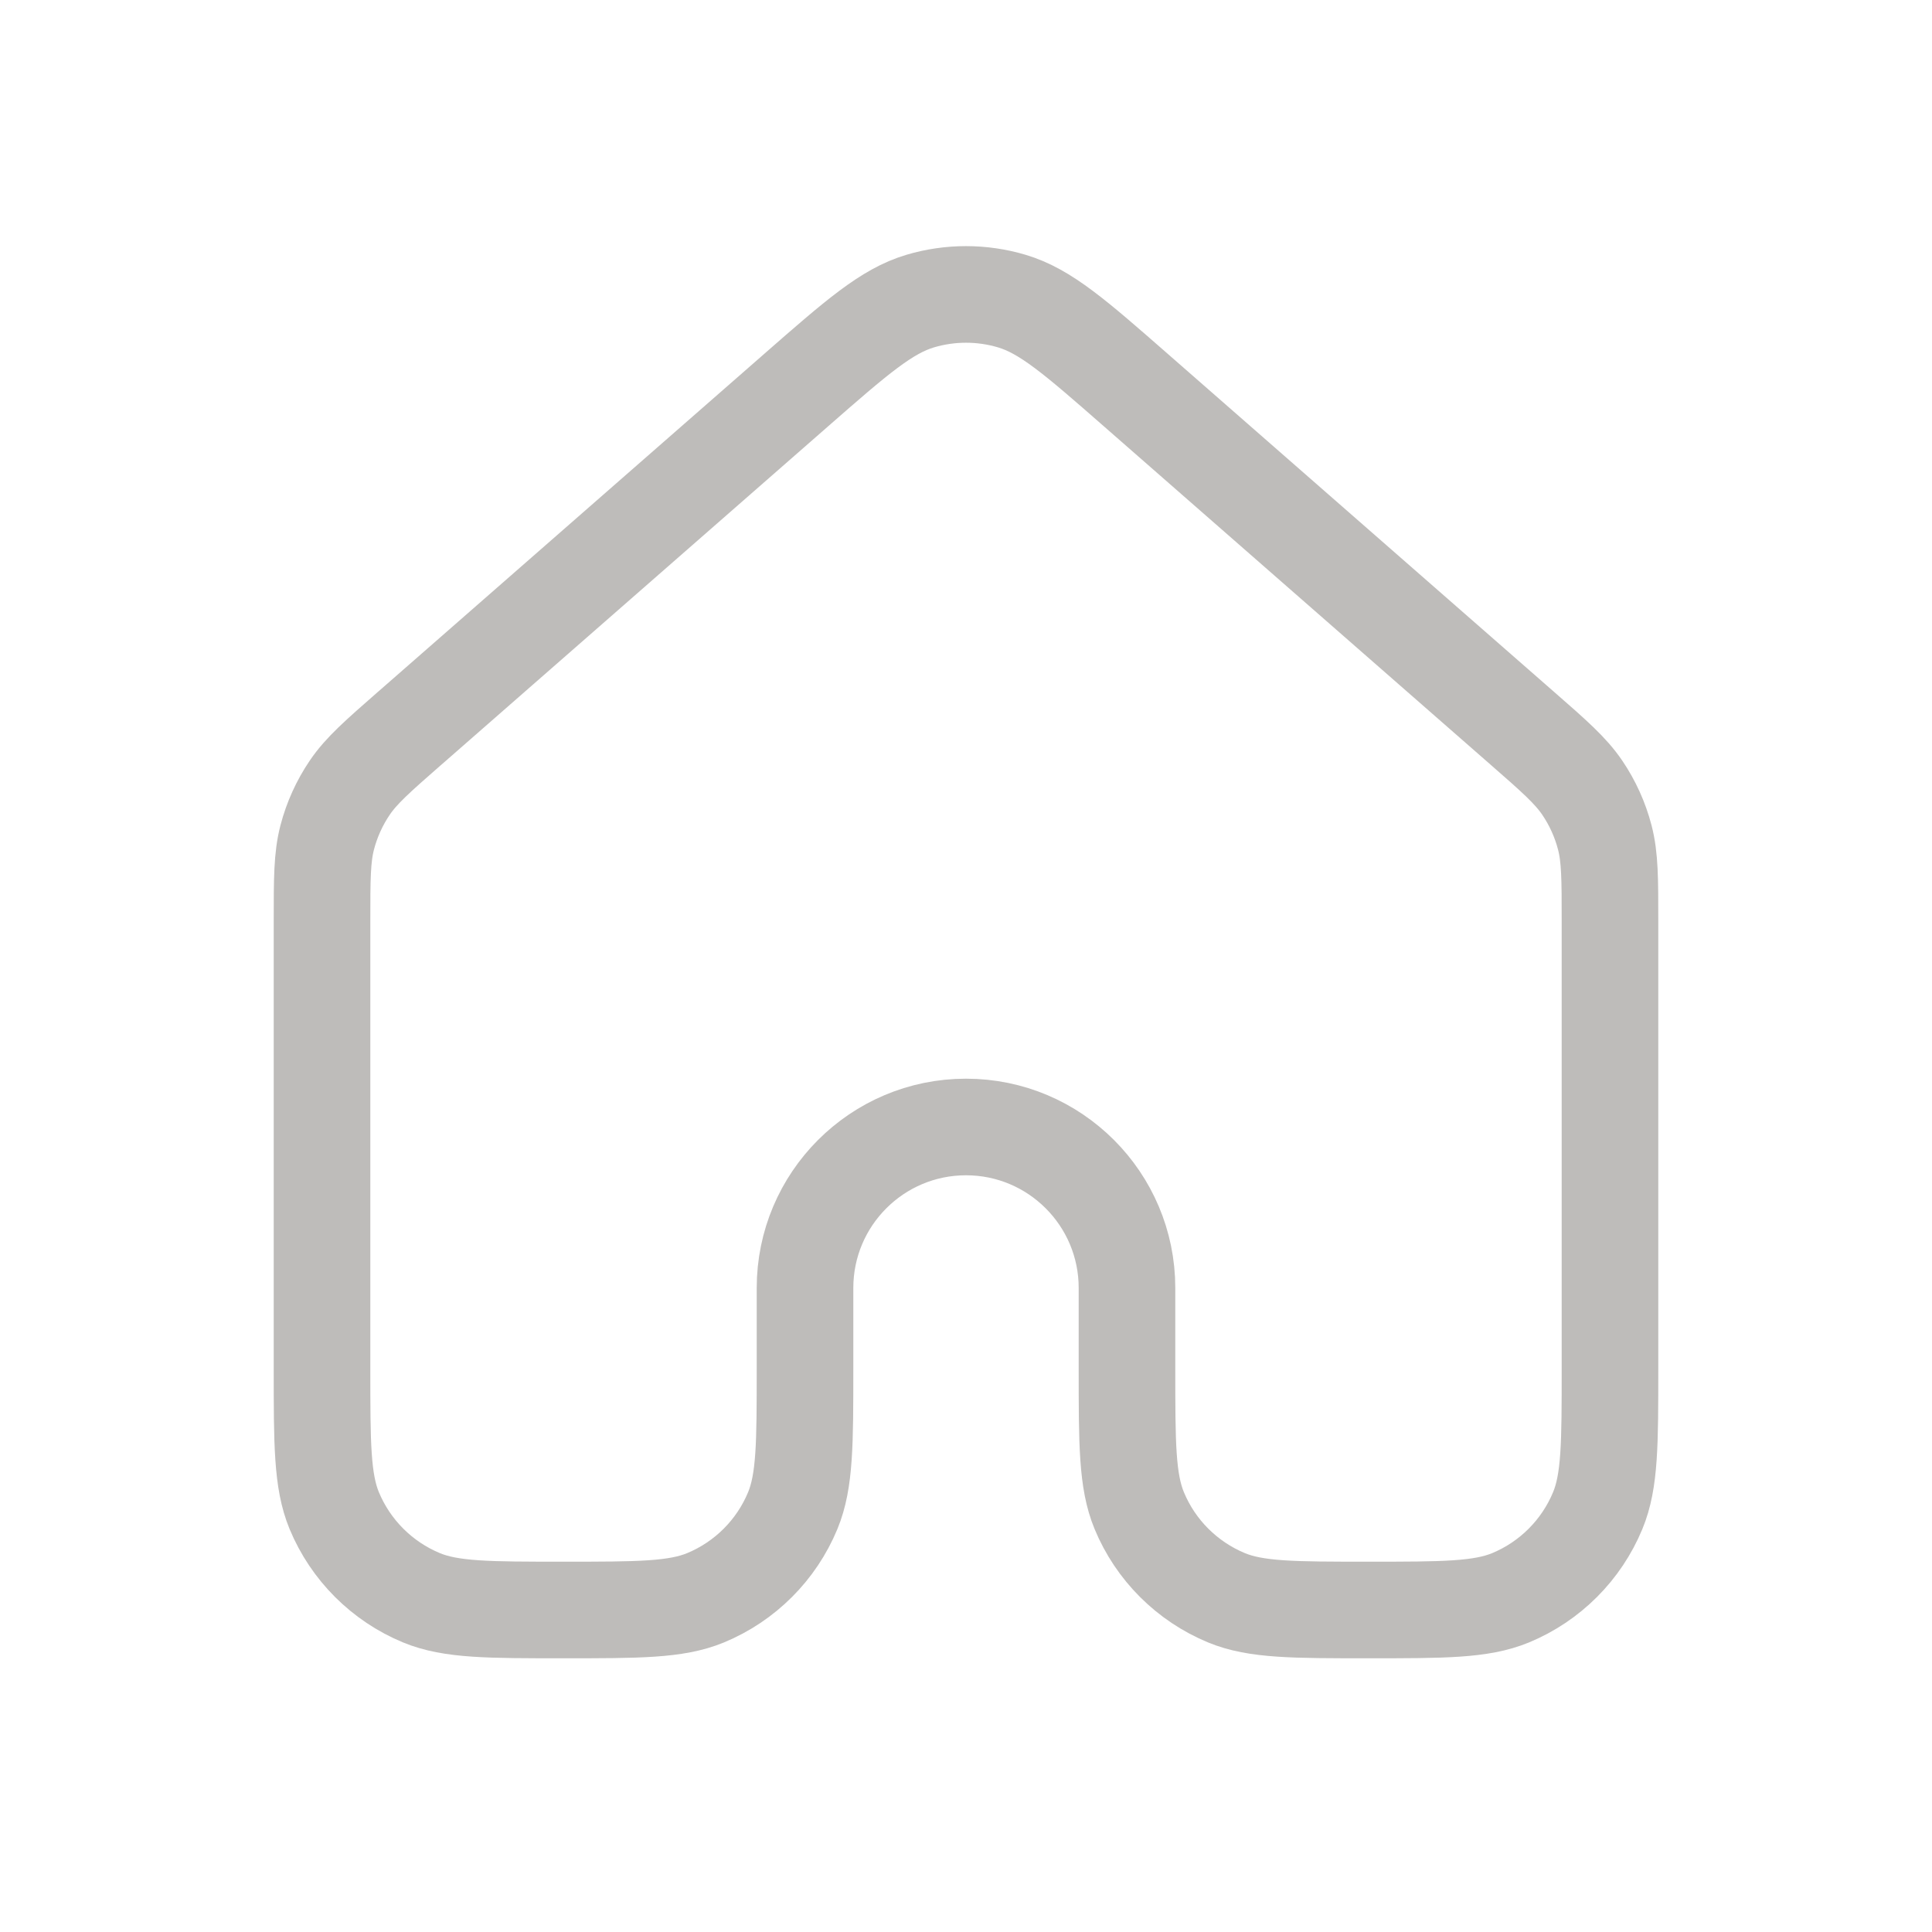 <svg width="40" height="40" viewBox="0 0 40 40" fill="none" xmlns="http://www.w3.org/2000/svg">
<path d="M33.333 28.333V19.087V19.086C33.333 18.196 33.333 17.751 33.225 17.337C33.129 16.969 32.971 16.621 32.758 16.307C32.517 15.953 32.183 15.659 31.512 15.073L23.512 8.073C22.268 6.984 21.646 6.44 20.946 6.233C20.329 6.05 19.671 6.05 19.054 6.233C18.355 6.44 17.733 6.984 16.49 8.071L16.488 8.073L8.488 15.073L8.486 15.074C7.817 15.66 7.482 15.953 7.242 16.307C7.029 16.621 6.871 16.969 6.775 17.337C6.667 17.751 6.667 18.196 6.667 19.087V28.333C6.667 29.887 6.667 30.663 6.92 31.276C7.259 32.092 7.908 32.741 8.725 33.08C9.337 33.333 10.114 33.333 11.667 33.333C13.22 33.333 13.996 33.333 14.609 33.08C15.426 32.741 16.075 32.092 16.413 31.276C16.666 30.663 16.667 29.886 16.667 28.333V26.666C16.667 24.826 18.159 23.333 20 23.333C21.841 23.333 23.333 24.826 23.333 26.666V28.333C23.333 29.886 23.333 30.663 23.587 31.276C23.925 32.092 24.575 32.741 25.392 33.08C26.004 33.333 26.781 33.333 28.334 33.333C29.887 33.333 30.663 33.333 31.276 33.08C32.092 32.741 32.741 32.092 33.079 31.276C33.333 30.663 33.333 29.887 33.333 28.333Z" stroke="#BEBCBA" stroke-width="2" stroke-linecap="round" stroke-linejoin="round"/>
</svg>
